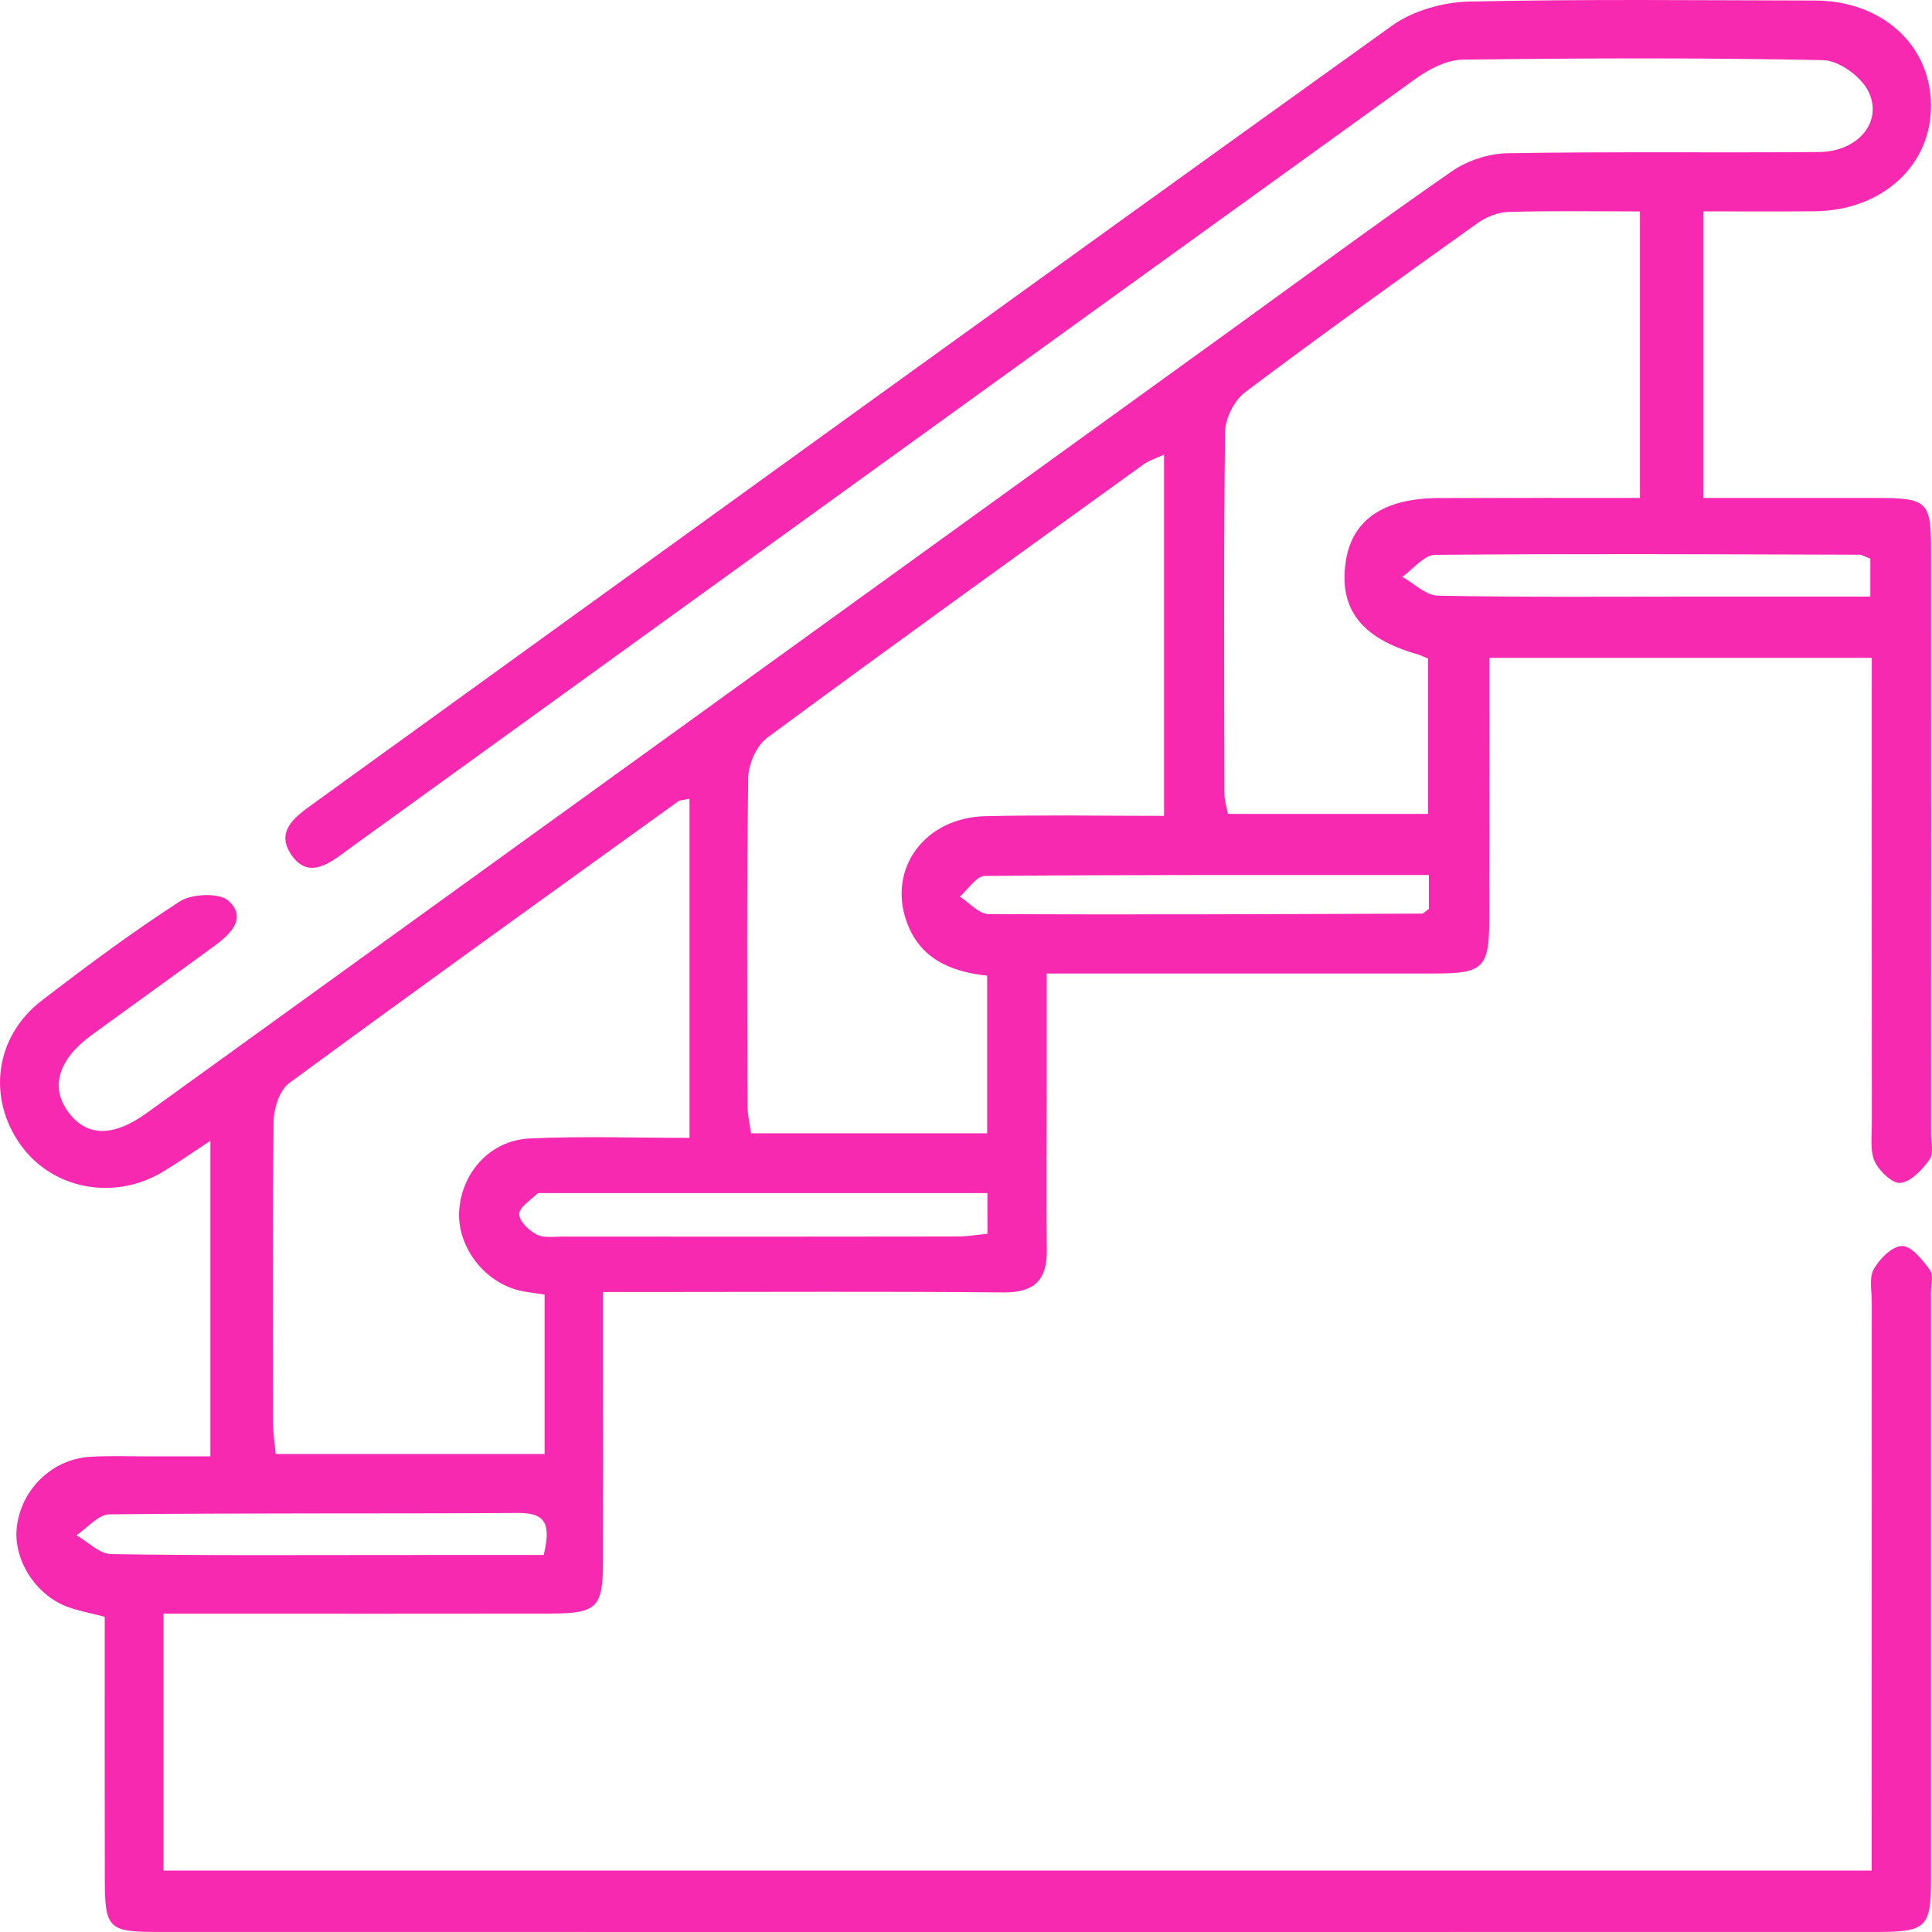 <svg xmlns="http://www.w3.org/2000/svg" width="69" height="69" viewBox="0 0 69 69" fill="none"><path d="M3.74 57.743C3.205 57.603 2.803 57.531 2.426 57.393C1.264 56.967 0.463 55.693 0.601 54.531C0.759 53.197 1.853 52.119 3.203 52.03C3.925 51.984 4.65 52.014 5.375 52.014C6.051 52.011 6.727 52.014 7.514 52.014C7.514 48.265 7.514 44.576 7.514 40.743C6.911 41.137 6.377 41.514 5.815 41.851C4.077 42.897 1.877 42.476 0.743 40.897C-0.468 39.212 -0.183 37.021 1.489 35.736C3.097 34.502 4.728 33.286 6.431 32.189C6.86 31.914 7.84 31.879 8.16 32.17C8.839 32.79 8.223 33.37 7.65 33.79C6.195 34.855 4.728 35.906 3.27 36.968C2.097 37.822 1.793 38.803 2.412 39.679C3.059 40.592 4.012 40.638 5.244 39.749C18.112 30.462 30.974 21.169 43.838 11.877C46.505 9.95 49.152 7.99 51.856 6.115C52.405 5.735 53.168 5.484 53.836 5.473C57.545 5.411 61.256 5.46 64.965 5.43C66.35 5.419 67.262 4.355 66.73 3.266C66.475 2.741 65.679 2.161 65.117 2.148C60.822 2.061 56.524 2.075 52.225 2.131C51.655 2.14 51.017 2.482 50.531 2.832C37.914 11.923 25.31 21.037 12.703 30.146C12.556 30.252 12.412 30.359 12.266 30.467C11.655 30.915 10.971 31.359 10.403 30.526C9.855 29.723 10.479 29.214 11.098 28.769C23.96 19.477 36.814 10.171 49.709 0.921C50.455 0.385 51.53 0.078 52.462 0.056C56.578 -0.035 60.694 0.011 64.813 0.019C67.194 0.024 68.924 1.576 68.965 3.711C69.005 5.888 67.238 7.522 64.802 7.546C63.502 7.557 62.201 7.549 60.838 7.549C60.838 10.993 60.838 14.297 60.838 17.784C62.942 17.784 65.009 17.782 67.072 17.784C68.818 17.787 68.967 17.924 68.967 19.601C68.97 26.562 68.97 33.523 68.967 40.482C68.967 40.797 69.068 41.191 68.916 41.406C68.661 41.767 68.267 42.191 67.884 42.247C67.604 42.288 67.118 41.832 66.958 41.49C66.782 41.112 66.852 40.614 66.852 40.166C66.847 34.647 66.85 29.128 66.85 23.495C62.321 23.495 57.868 23.495 53.192 23.495C53.192 23.918 53.192 24.39 53.192 24.861C53.192 27.511 53.195 30.16 53.189 32.809C53.187 34.561 52.983 34.766 51.262 34.768C47.189 34.771 43.119 34.768 39.046 34.768C38.557 34.768 38.066 34.768 37.384 34.768C37.384 36.242 37.384 37.614 37.384 38.989C37.384 40.875 37.368 42.762 37.387 44.648C37.398 45.718 36.944 46.168 35.831 46.158C31.622 46.12 27.417 46.144 23.208 46.144C22.719 46.144 22.233 46.144 21.538 46.144C21.538 47.112 21.538 47.947 21.538 48.782C21.538 51.116 21.544 53.453 21.536 55.787C21.53 57.423 21.324 57.625 19.63 57.628C15.557 57.636 11.487 57.63 7.414 57.63C6.922 57.63 6.428 57.63 5.839 57.63C5.839 60.716 5.839 63.702 5.839 66.807C26.113 66.807 46.391 66.807 66.847 66.807C66.847 66.33 66.847 65.853 66.847 65.376C66.847 59.088 66.847 52.801 66.85 46.513C66.85 46.109 66.746 45.635 66.923 45.322C67.129 44.953 67.591 44.495 67.936 44.5C68.278 44.505 68.663 45.001 68.927 45.357C69.057 45.535 68.965 45.88 68.965 46.15C68.965 53.154 68.967 60.161 68.965 67.165C68.965 68.823 68.78 68.998 67.072 68.998C46.578 69.001 26.081 69.001 5.586 68.998C3.884 68.998 3.746 68.863 3.743 67.138C3.737 64.044 3.74 60.948 3.74 57.743ZM24.625 28.527C24.392 28.578 24.289 28.573 24.224 28.618C19.583 31.963 14.935 35.297 10.327 38.684C9.985 38.935 9.781 39.576 9.773 40.04C9.73 43.63 9.746 47.219 9.754 50.809C9.754 51.192 9.814 51.575 9.847 51.928C13.124 51.928 16.265 51.928 19.45 51.928C19.45 49.979 19.45 48.12 19.45 46.236C19.065 46.171 18.747 46.15 18.448 46.063C17.207 45.708 16.311 44.449 16.401 43.217C16.502 41.862 17.514 40.727 18.913 40.66C20.794 40.571 22.681 40.638 24.625 40.638C24.625 36.474 24.625 32.545 24.625 28.527ZM41.574 16.237C41.289 16.369 41.042 16.442 40.846 16.582C36.355 19.824 31.859 23.056 27.403 26.346C27.02 26.629 26.73 27.29 26.722 27.78C26.667 31.683 26.689 35.585 26.697 39.487C26.697 39.824 26.781 40.161 26.822 40.474C29.706 40.474 32.472 40.474 35.255 40.474C35.255 38.52 35.255 36.69 35.255 34.844C33.911 34.704 32.834 34.208 32.375 32.906C31.704 31.001 33.04 29.2 35.193 29.149C37.3 29.101 39.41 29.138 41.574 29.138C41.574 24.764 41.574 20.56 41.574 16.237ZM58.571 17.784C58.571 14.294 58.571 10.96 58.571 7.551C56.944 7.551 55.41 7.524 53.879 7.57C53.504 7.581 53.081 7.745 52.774 7.966C49.988 9.955 47.205 11.952 44.468 14.008C44.083 14.3 43.762 14.936 43.754 15.415C43.7 19.725 43.721 24.031 43.73 28.341C43.73 28.591 43.814 28.842 43.855 29.068C46.268 29.068 48.603 29.068 51.004 29.068C51.004 27.176 51.004 25.352 51.004 23.522C50.865 23.465 50.746 23.401 50.618 23.366C48.614 22.794 47.802 21.738 48.066 20.035C48.294 18.558 49.423 17.792 51.395 17.787C53.743 17.779 56.092 17.784 58.571 17.784ZM35.264 42.611C29.904 42.611 24.672 42.611 19.442 42.611C19.352 42.611 19.228 42.592 19.179 42.641C18.94 42.87 18.543 43.12 18.543 43.363C18.543 43.614 18.891 43.948 19.168 44.09C19.423 44.222 19.784 44.163 20.099 44.163C24.797 44.166 29.491 44.169 34.188 44.16C34.536 44.16 34.883 44.101 35.266 44.066C35.264 43.584 35.264 43.185 35.264 42.611ZM66.798 19.951C66.578 19.87 66.497 19.811 66.412 19.811C61.359 19.797 56.306 19.77 51.254 19.816C50.86 19.819 50.471 20.328 50.081 20.601C50.504 20.835 50.925 21.266 51.354 21.274C54.422 21.334 57.49 21.307 60.559 21.307C62.625 21.307 64.691 21.307 66.798 21.307C66.798 20.776 66.798 20.385 66.798 19.951ZM19.418 55.534C19.654 54.539 19.567 54.03 18.543 54.035C13.664 54.065 8.788 54.032 3.908 54.084C3.512 54.089 3.124 54.569 2.73 54.83C3.143 55.065 3.55 55.496 3.968 55.504C7.354 55.56 10.743 55.536 14.131 55.536C15.88 55.534 17.631 55.534 19.418 55.534ZM51.031 31.251C45.657 31.251 40.417 31.238 35.174 31.284C34.873 31.286 34.577 31.763 34.281 32.022C34.623 32.24 34.962 32.645 35.304 32.645C40.463 32.672 45.619 32.647 50.778 32.629C50.852 32.629 50.922 32.534 51.031 32.461C51.031 32.135 51.031 31.785 51.031 31.251Z" fill="#F729B0"></path></svg>